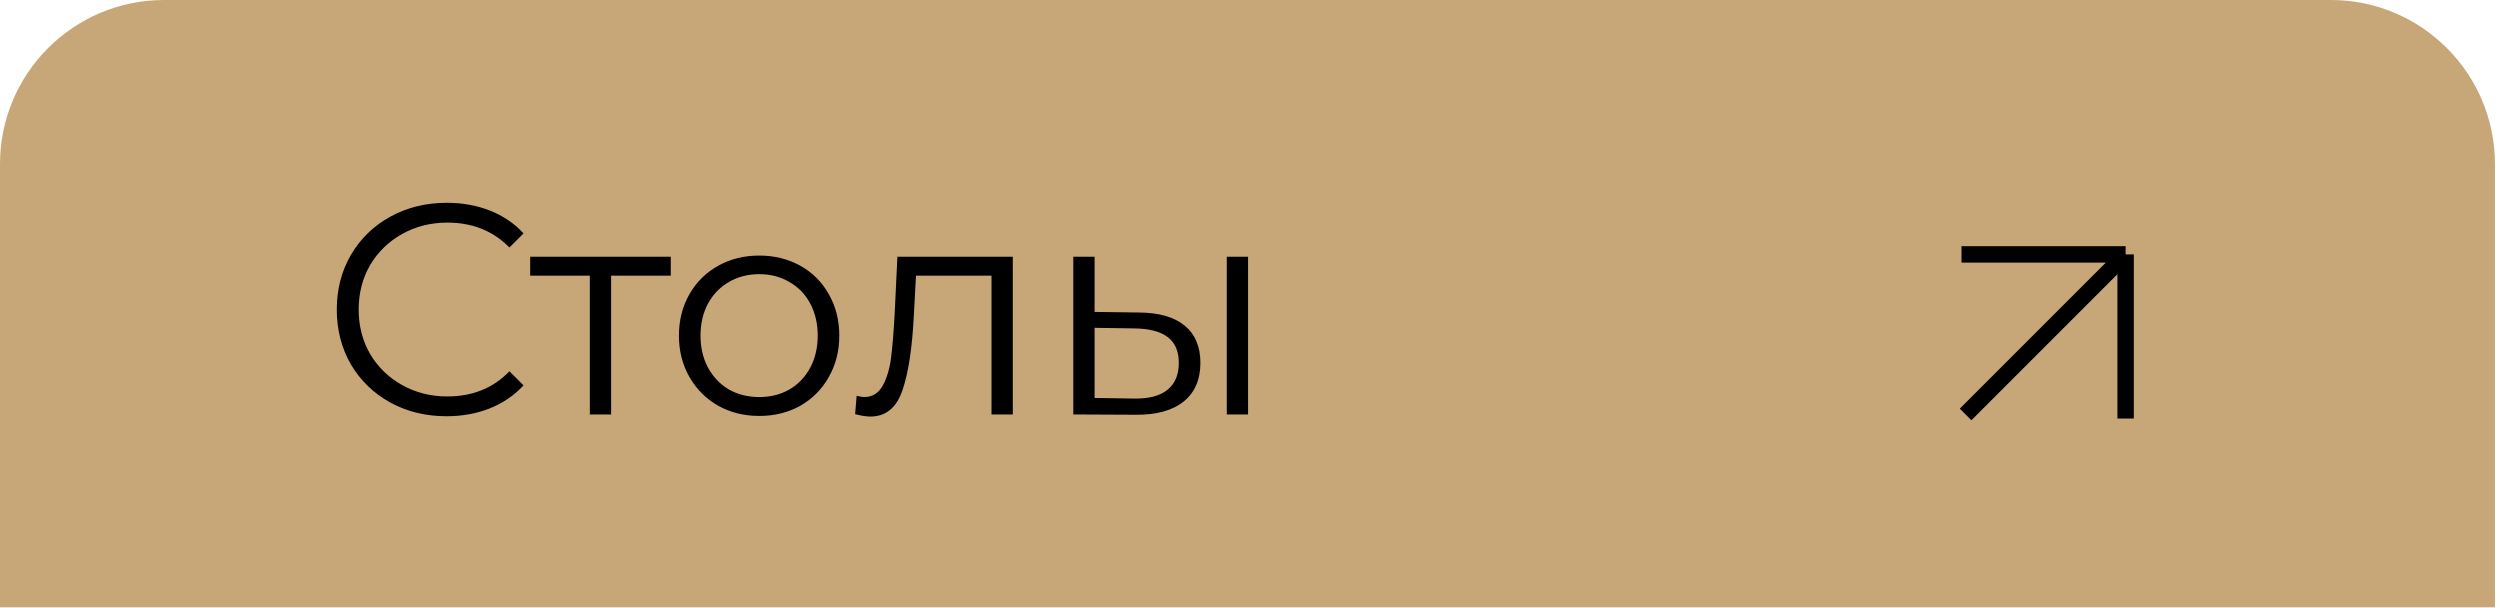 <?xml version="1.0" encoding="UTF-8"?> <svg xmlns="http://www.w3.org/2000/svg" width="374" height="91" viewBox="0 0 374 91" fill="none"> <path d="M0 24.556C0 10.994 10.994 0 24.556 0H348.689C362.251 0 373.244 10.994 373.244 24.556V90.856H0V24.556Z" fill="#C7A677"></path> <path d="M294.051 62.003L317.993 38.061M317.993 38.061V62.617M317.993 38.061L293.437 38.061" stroke="black" stroke-width="2.456"></path> <path d="M66.796 62.269C63.687 62.269 60.877 61.581 58.365 60.206C55.884 58.831 53.926 56.933 52.491 54.511C51.086 52.06 50.383 49.324 50.383 46.305C50.383 43.285 51.086 40.565 52.491 38.143C53.926 35.692 55.899 33.779 58.41 32.403C60.922 31.028 63.732 30.341 66.841 30.341C69.173 30.341 71.325 30.729 73.298 31.506C75.271 32.284 76.945 33.42 78.321 34.915L76.213 37.022C73.762 34.541 70.668 33.3 66.93 33.3C64.449 33.3 62.192 33.868 60.159 35.004C58.126 36.14 56.527 37.695 55.361 39.668C54.225 41.641 53.657 43.853 53.657 46.305C53.657 48.756 54.225 50.968 55.361 52.942C56.527 54.915 58.126 56.469 60.159 57.605C62.192 58.741 64.449 59.309 66.93 59.309C70.697 59.309 73.792 58.054 76.213 55.543L78.321 57.65C76.945 59.145 75.256 60.296 73.253 61.103C71.28 61.88 69.128 62.269 66.796 62.269ZM100.347 41.237H91.423V62H88.239V41.237H79.315V38.412H100.347V41.237ZM113.586 62.224C111.314 62.224 109.266 61.716 107.443 60.7C105.619 59.653 104.184 58.218 103.138 56.395C102.091 54.571 101.568 52.508 101.568 50.206C101.568 47.904 102.091 45.841 103.138 44.018C104.184 42.194 105.619 40.774 107.443 39.758C109.266 38.741 111.314 38.233 113.586 38.233C115.858 38.233 117.906 38.741 119.73 39.758C121.553 40.774 122.973 42.194 123.99 44.018C125.036 45.841 125.559 47.904 125.559 50.206C125.559 52.508 125.036 54.571 123.99 56.395C122.973 58.218 121.553 59.653 119.73 60.7C117.906 61.716 115.858 62.224 113.586 62.224ZM113.586 59.399C115.26 59.399 116.755 59.025 118.071 58.278C119.416 57.501 120.462 56.41 121.21 55.004C121.957 53.599 122.331 52 122.331 50.206C122.331 48.413 121.957 46.813 121.21 45.408C120.462 44.003 119.416 42.927 118.071 42.179C116.755 41.402 115.26 41.013 113.586 41.013C111.912 41.013 110.402 41.402 109.057 42.179C107.742 42.927 106.695 44.003 105.918 45.408C105.171 46.813 104.797 48.413 104.797 50.206C104.797 52 105.171 53.599 105.918 55.004C106.695 56.41 107.742 57.501 109.057 58.278C110.402 59.025 111.912 59.399 113.586 59.399ZM151.515 38.412V62H148.331V41.237H137.031L136.717 47.067C136.478 51.97 135.91 55.737 135.013 58.368C134.116 60.998 132.517 62.314 130.215 62.314C129.587 62.314 128.825 62.194 127.928 61.955L128.152 59.22C128.69 59.339 129.064 59.399 129.273 59.399C130.499 59.399 131.425 58.831 132.053 57.695C132.681 56.559 133.1 55.154 133.309 53.48C133.518 51.806 133.697 49.593 133.847 46.843L134.251 38.412H151.515ZM170.477 46.753C173.436 46.783 175.693 47.441 177.248 48.726C178.803 50.012 179.58 51.865 179.58 54.287C179.58 56.798 178.743 58.726 177.069 60.072C175.394 61.417 173.003 62.075 169.894 62.045L160.566 62V38.412H163.75V46.664L170.477 46.753ZM183.526 38.412H186.71V62H183.526V38.412ZM169.714 59.623C171.897 59.653 173.541 59.22 174.647 58.323C175.783 57.396 176.351 56.051 176.351 54.287C176.351 52.553 175.798 51.267 174.692 50.43C173.586 49.593 171.927 49.16 169.714 49.13L163.75 49.04V59.534L169.714 59.623Z" fill="black"></path> </svg> 